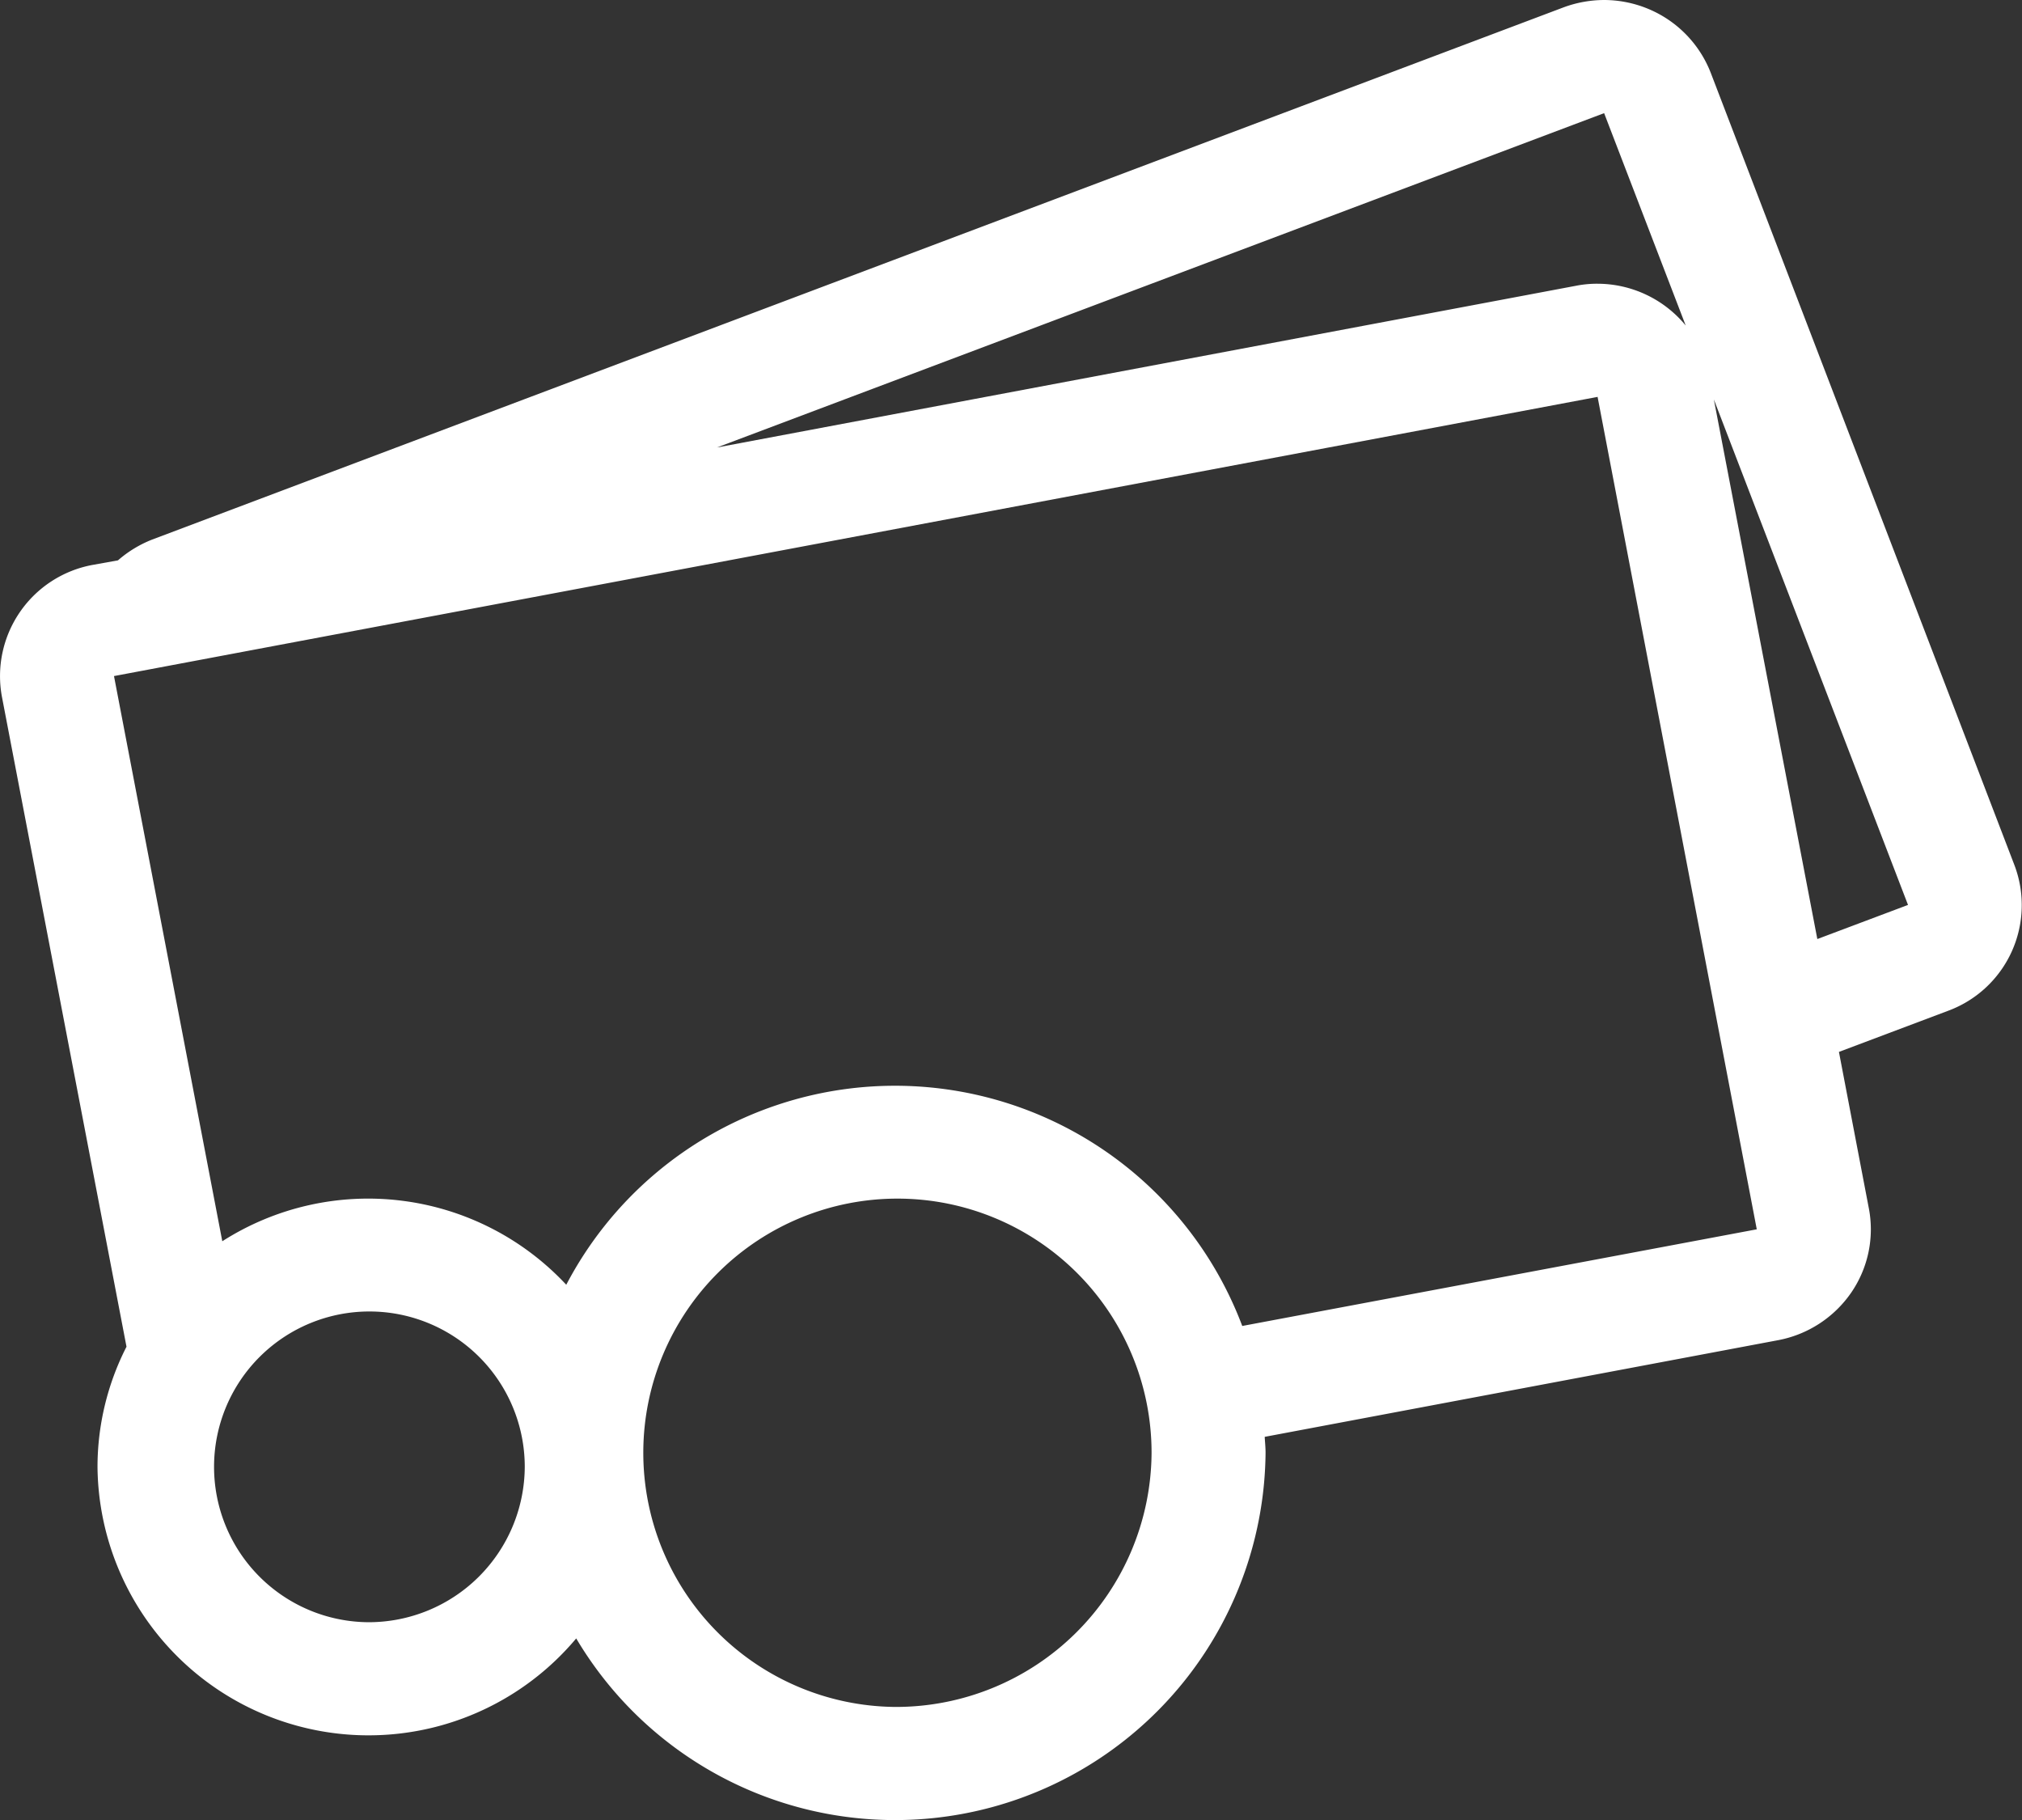 <svg xmlns="http://www.w3.org/2000/svg" width="71.13" height="64.03" viewBox="0 0 71.13 64.03">
  <rect x="0" y="0" width="71.13" height="64.03" fill="#333333" stroke="none"/>
<defs>
    <style>
      .cls-1 {
        fill: #fff;
        fill-rule: evenodd;
      }
    </style>
  </defs>
  <path id="Form_10" data-name="Form 10" class="cls-1" d="M1295.2,2600.3l-10.68-27.86a4.01,4.01,0,0,0-2.11-2.21,4.062,4.062,0,0,0-1.64-.35,4.154,4.154,0,0,0-1.43.26l-49.65,18.72a4.11,4.11,0,0,0-1.2.73l-0.89.16a3.977,3.977,0,0,0-3.19,4.65l4.38,22.85a9.3,9.3,0,0,0-1.02,4.23,9.534,9.534,0,0,0,16.84,6.03,13.036,13.036,0,0,0,24.25-6.53c0-.19-0.02-0.37-0.03-0.56l18.06-3.4a4.031,4.031,0,0,0,2.57-1.67,3.929,3.929,0,0,0,.62-2.98l-1.05-5.49,3.85-1.45A3.963,3.963,0,0,0,1295.2,2600.3Zm-14.43-26.44,2.87,7.47a4.025,4.025,0,0,0-3.1-1.47,3.808,3.808,0,0,0-.75.07l-30.23,5.69Zm-43.48,53.08a5.465,5.465,0,1,1,5.51-5.46A5.491,5.491,0,0,1,1237.29,2626.94Zm18.54,2.98a8.94,8.94,0,1,1,9.02-8.94A8.992,8.992,0,0,1,1255.83,2629.92Zm12.21-13.4a13.054,13.054,0,0,0-23.78-1.45,9.528,9.528,0,0,0-12.1-1.53l-3.81-19.88,52.19-9.82,5.6,29.28Zm20.23-13.61-3.64-18.98,6.83,17.78Z" transform="translate(-1224.34 -2569.88)"/>
</svg>
